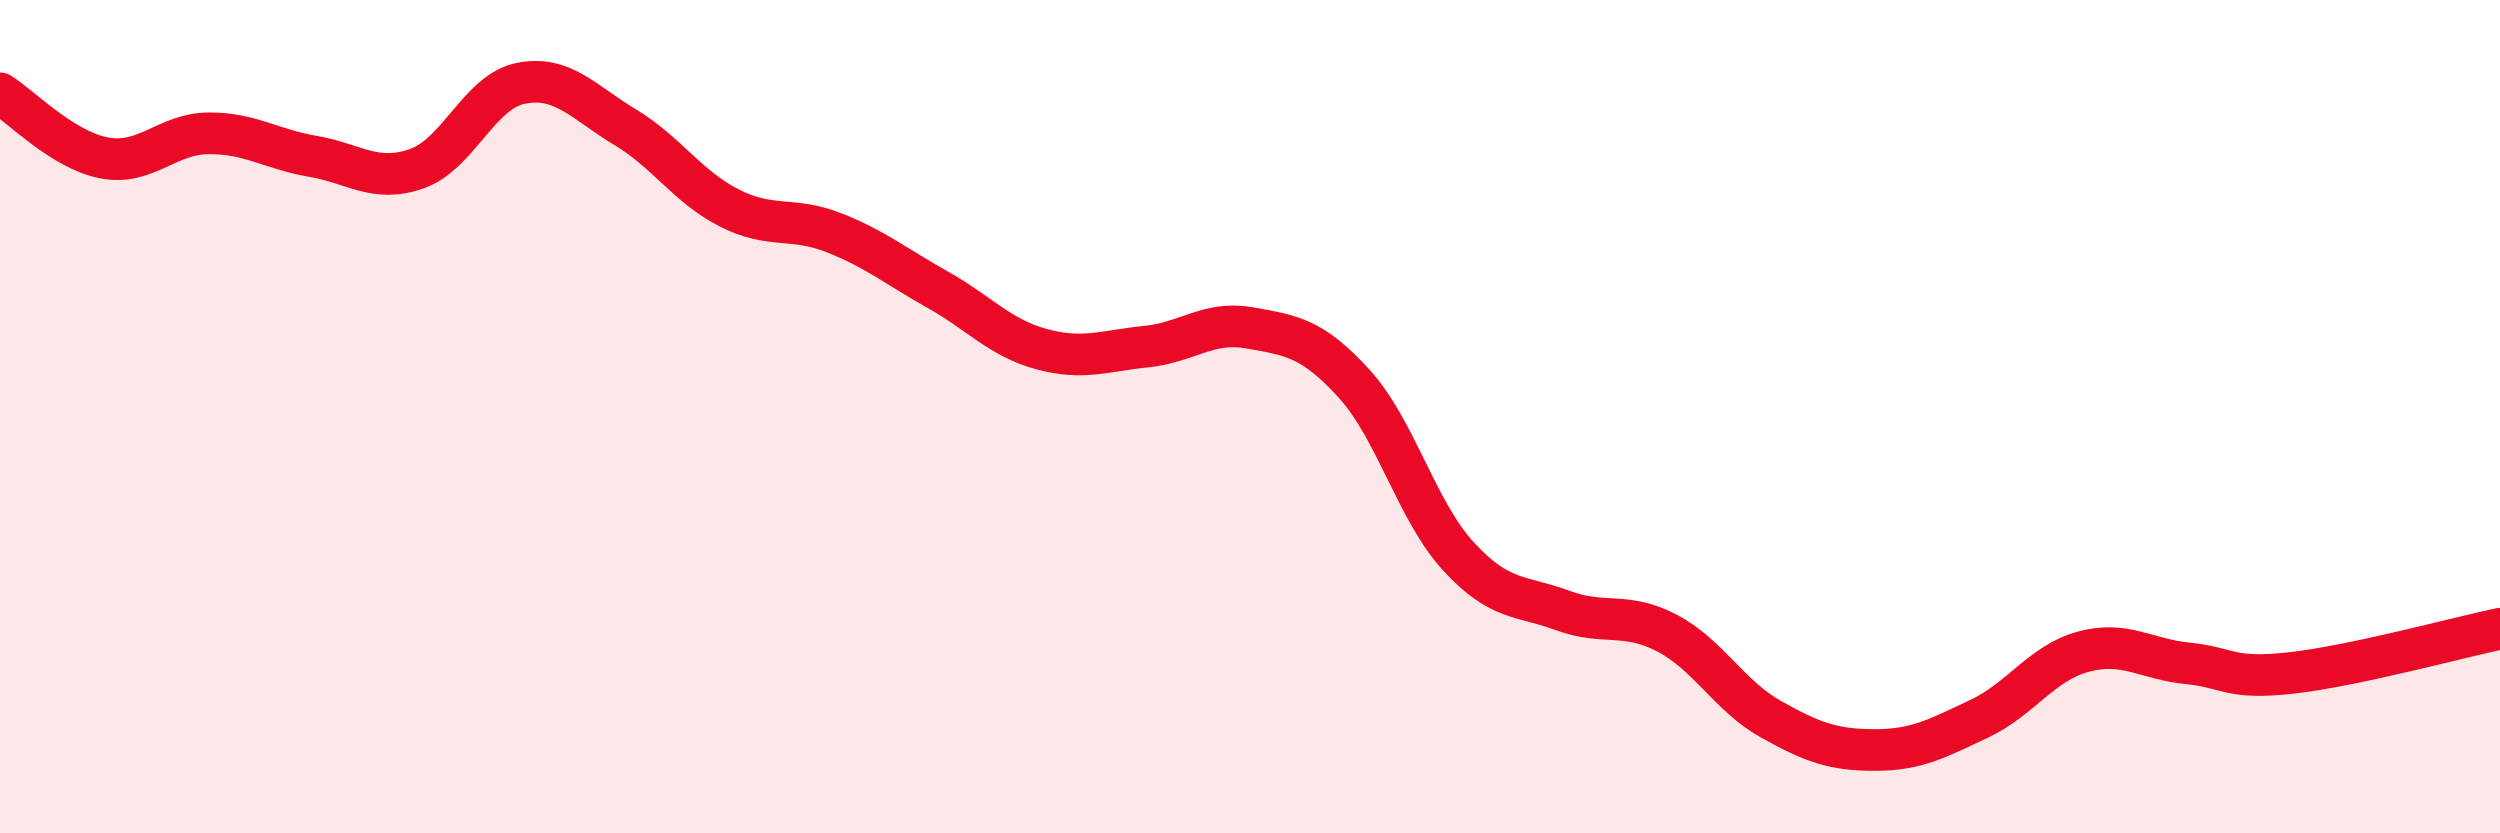 
    <svg width="60" height="20" viewBox="0 0 60 20" xmlns="http://www.w3.org/2000/svg">
      <path
        d="M 0,2.24 C 0.5,2.55 1.5,3.6 2.5,3.79 C 3.5,3.98 4,3.21 5,3.2 C 6,3.19 6.5,3.58 7.5,3.75 C 8.5,3.92 9,4.4 10,4.05 C 11,3.7 11.5,2.2 12.5,2 C 13.5,1.8 14,2.45 15,3.05 C 16,3.65 16.5,4.48 17.5,4.99 C 18.5,5.5 19,5.19 20,5.58 C 21,5.97 21.5,6.39 22.5,6.95 C 23.5,7.51 24,8.11 25,8.38 C 26,8.65 26.5,8.42 27.5,8.32 C 28.5,8.22 29,7.69 30,7.87 C 31,8.05 31.5,8.11 32.5,9.21 C 33.5,10.31 34,12.26 35,13.35 C 36,14.44 36.5,14.28 37.5,14.65 C 38.5,15.02 39,14.67 40,15.19 C 41,15.71 41.5,16.7 42.5,17.26 C 43.5,17.82 44,18 45,18 C 46,18 46.5,17.72 47.5,17.25 C 48.5,16.78 49,15.91 50,15.64 C 51,15.37 51.5,15.82 52.5,15.92 C 53.5,16.02 53.5,16.32 55,16.15 C 56.5,15.98 59,15.3 60,15.09L60 20L0 20Z"
        fill="#EB0A25"
        opacity="0.1"
        stroke-linecap="round"
        stroke-linejoin="round"
      />
      <path
        d="M 0,2.24 C 0.5,2.55 1.5,3.6 2.5,3.79 C 3.5,3.98 4,3.21 5,3.2 C 6,3.19 6.5,3.58 7.5,3.75 C 8.5,3.92 9,4.4 10,4.05 C 11,3.7 11.5,2.2 12.5,2 C 13.5,1.8 14,2.45 15,3.05 C 16,3.65 16.5,4.48 17.5,4.99 C 18.5,5.5 19,5.19 20,5.58 C 21,5.97 21.5,6.39 22.5,6.95 C 23.5,7.51 24,8.11 25,8.38 C 26,8.65 26.5,8.42 27.5,8.32 C 28.5,8.22 29,7.69 30,7.87 C 31,8.05 31.5,8.11 32.5,9.21 C 33.5,10.31 34,12.26 35,13.35 C 36,14.44 36.5,14.28 37.5,14.65 C 38.5,15.02 39,14.67 40,15.19 C 41,15.71 41.5,16.7 42.5,17.26 C 43.5,17.82 44,18 45,18 C 46,18 46.5,17.72 47.5,17.25 C 48.5,16.78 49,15.91 50,15.64 C 51,15.37 51.5,15.82 52.5,15.92 C 53.5,16.02 53.5,16.32 55,16.15 C 56.5,15.98 59,15.3 60,15.09"
        stroke="#EB0A25"
        stroke-width="1"
        fill="none"
        stroke-linecap="round"
        stroke-linejoin="round"
      />
    </svg>
  